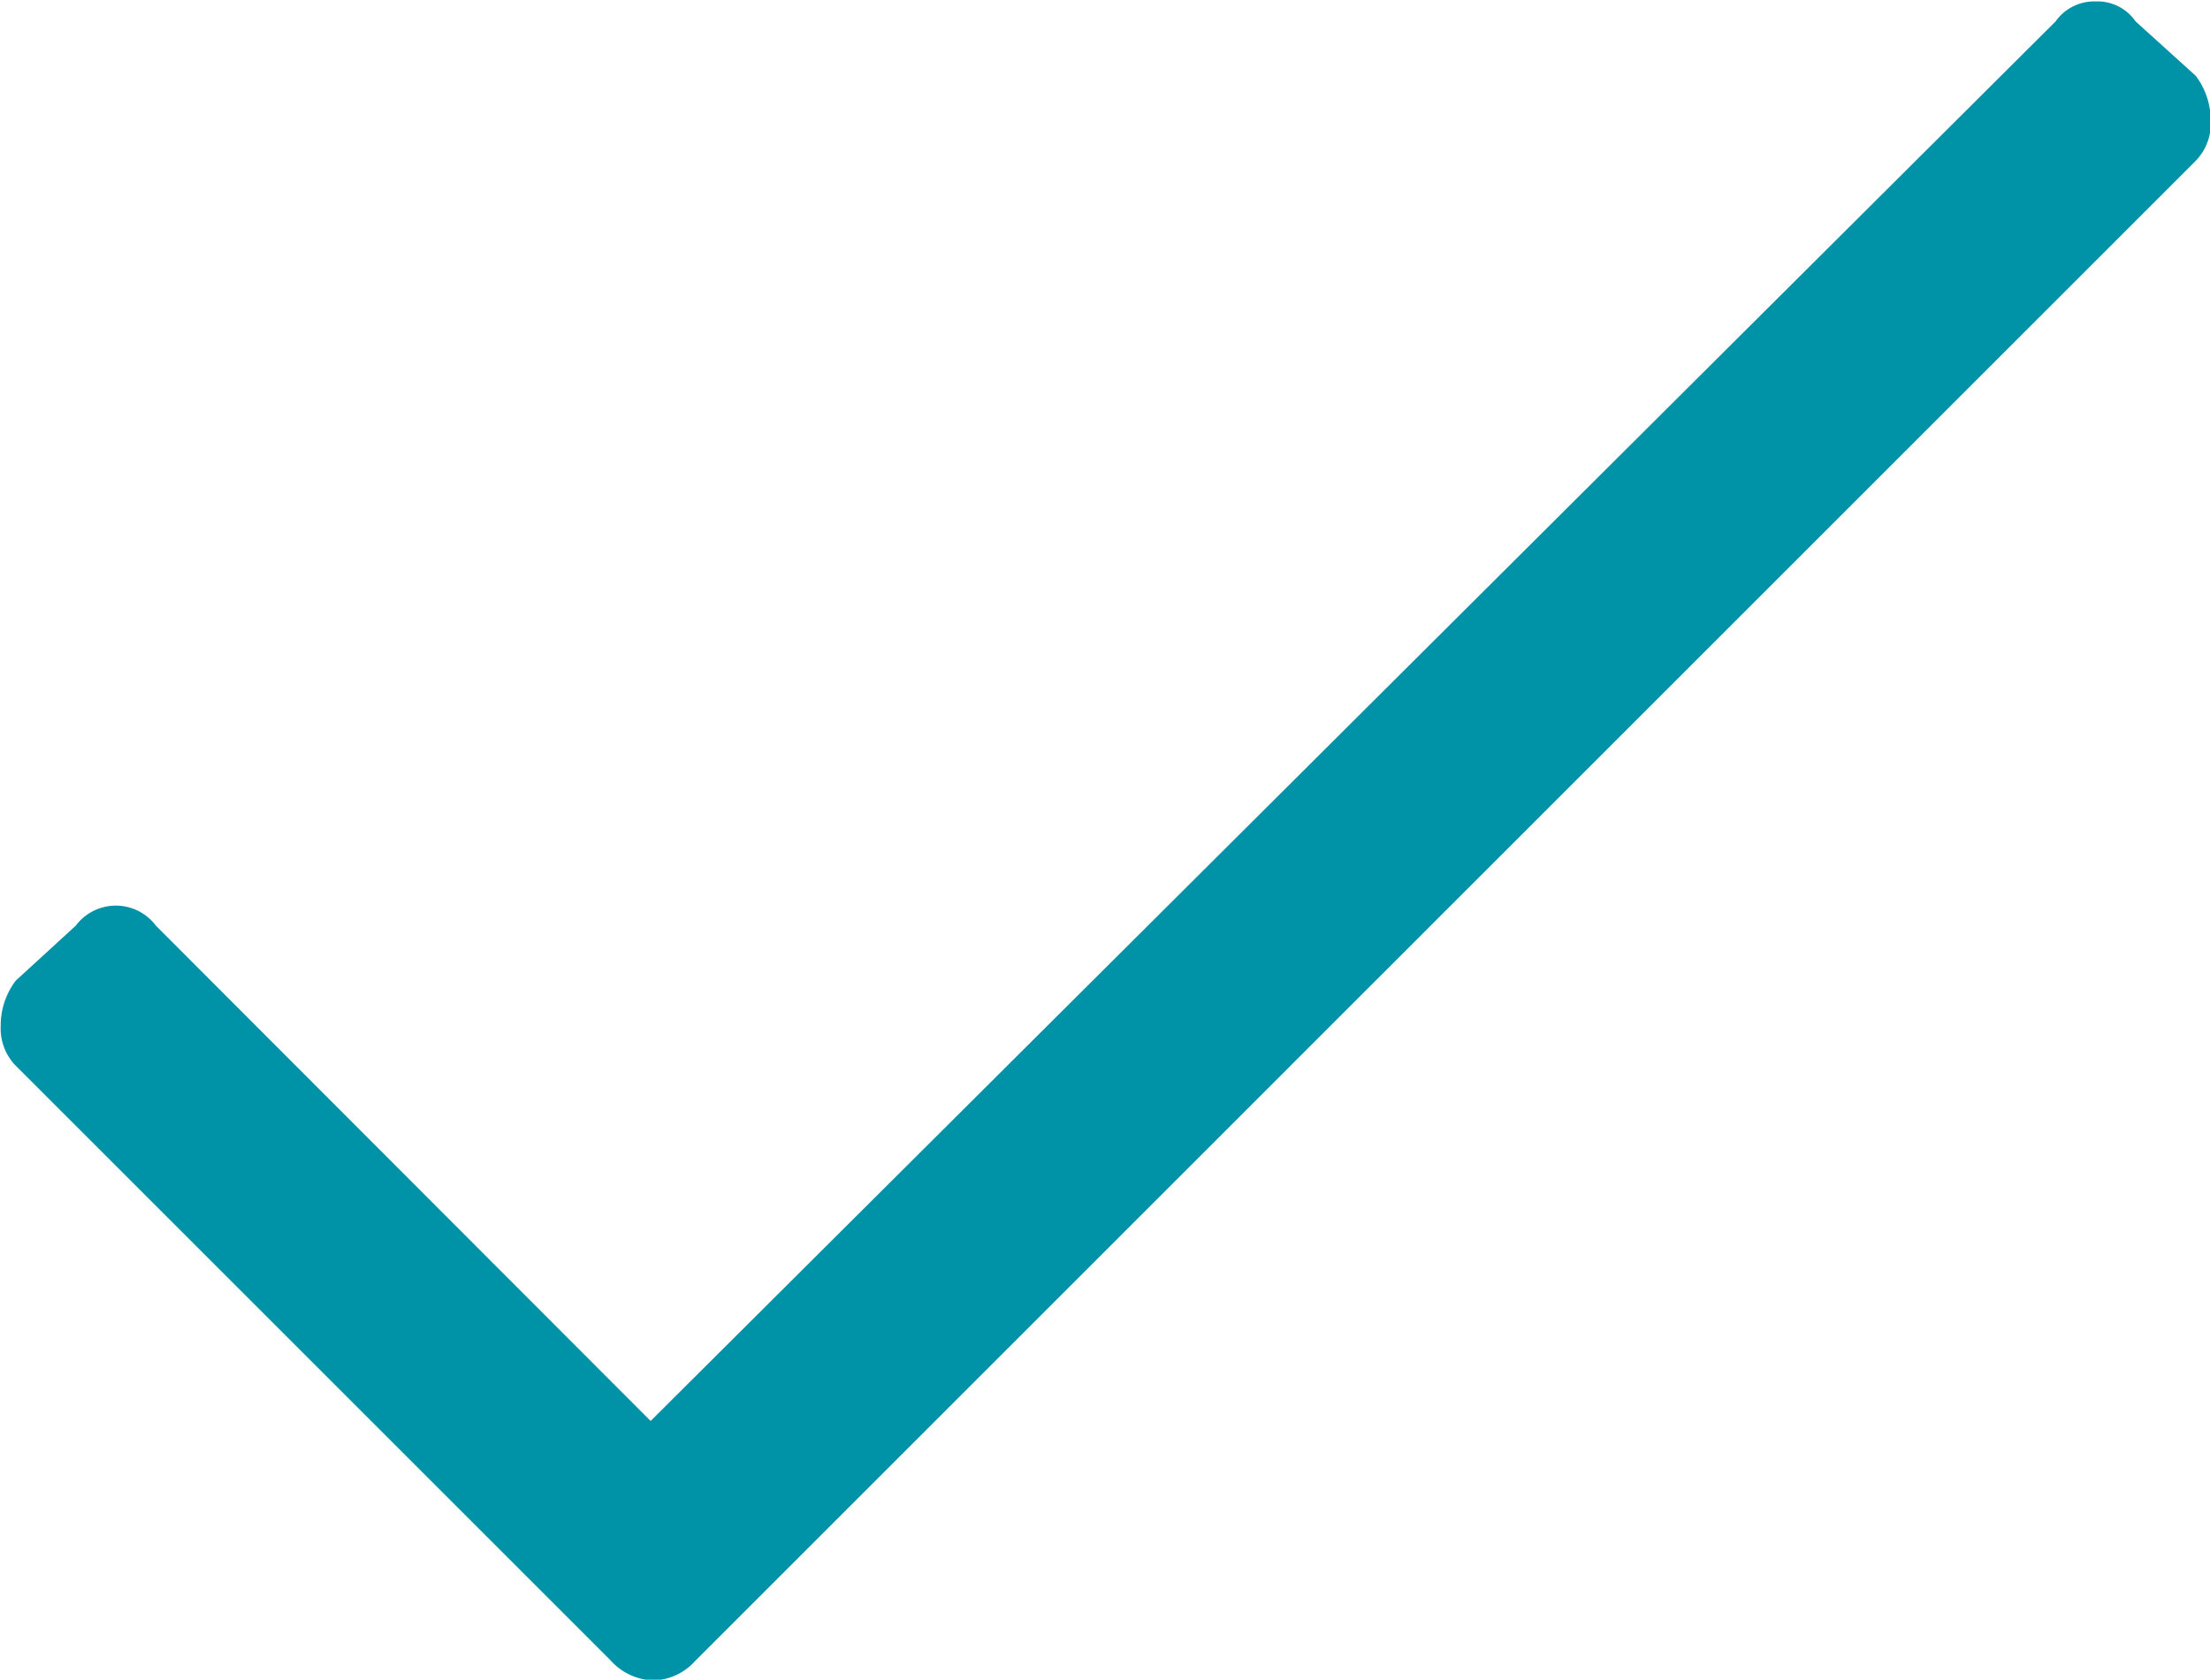 <svg xmlns="http://www.w3.org/2000/svg" width="30.91" height="23.5" viewBox="0 0 30.91 23.5">
<defs>
    <style>
      .cls-1 {
        fill: #0092a7;
        fill-rule: evenodd;
      }
    </style>
  </defs>
  <path id="check" class="cls-1" d="M1099.28,1136.33a0.661,0.661,0,0,1,.56-0.28,0.649,0.649,0,0,1,.56.28l0.84,0.76a1.038,1.038,0,0,1,.21.63,0.747,0.747,0,0,1-.21.56l-20.98,20.98a0.819,0.819,0,0,1-.59.28,0.839,0.839,0,0,1-.6-0.28l-8.32-8.32a0.747,0.747,0,0,1-.21-0.56,1.038,1.038,0,0,1,.21-0.63l0.84-.77a0.7,0.7,0,0,1,1.12,0l6.92,6.93Z" transform="translate(-1070.53 -1136.03)"/>
</svg>

